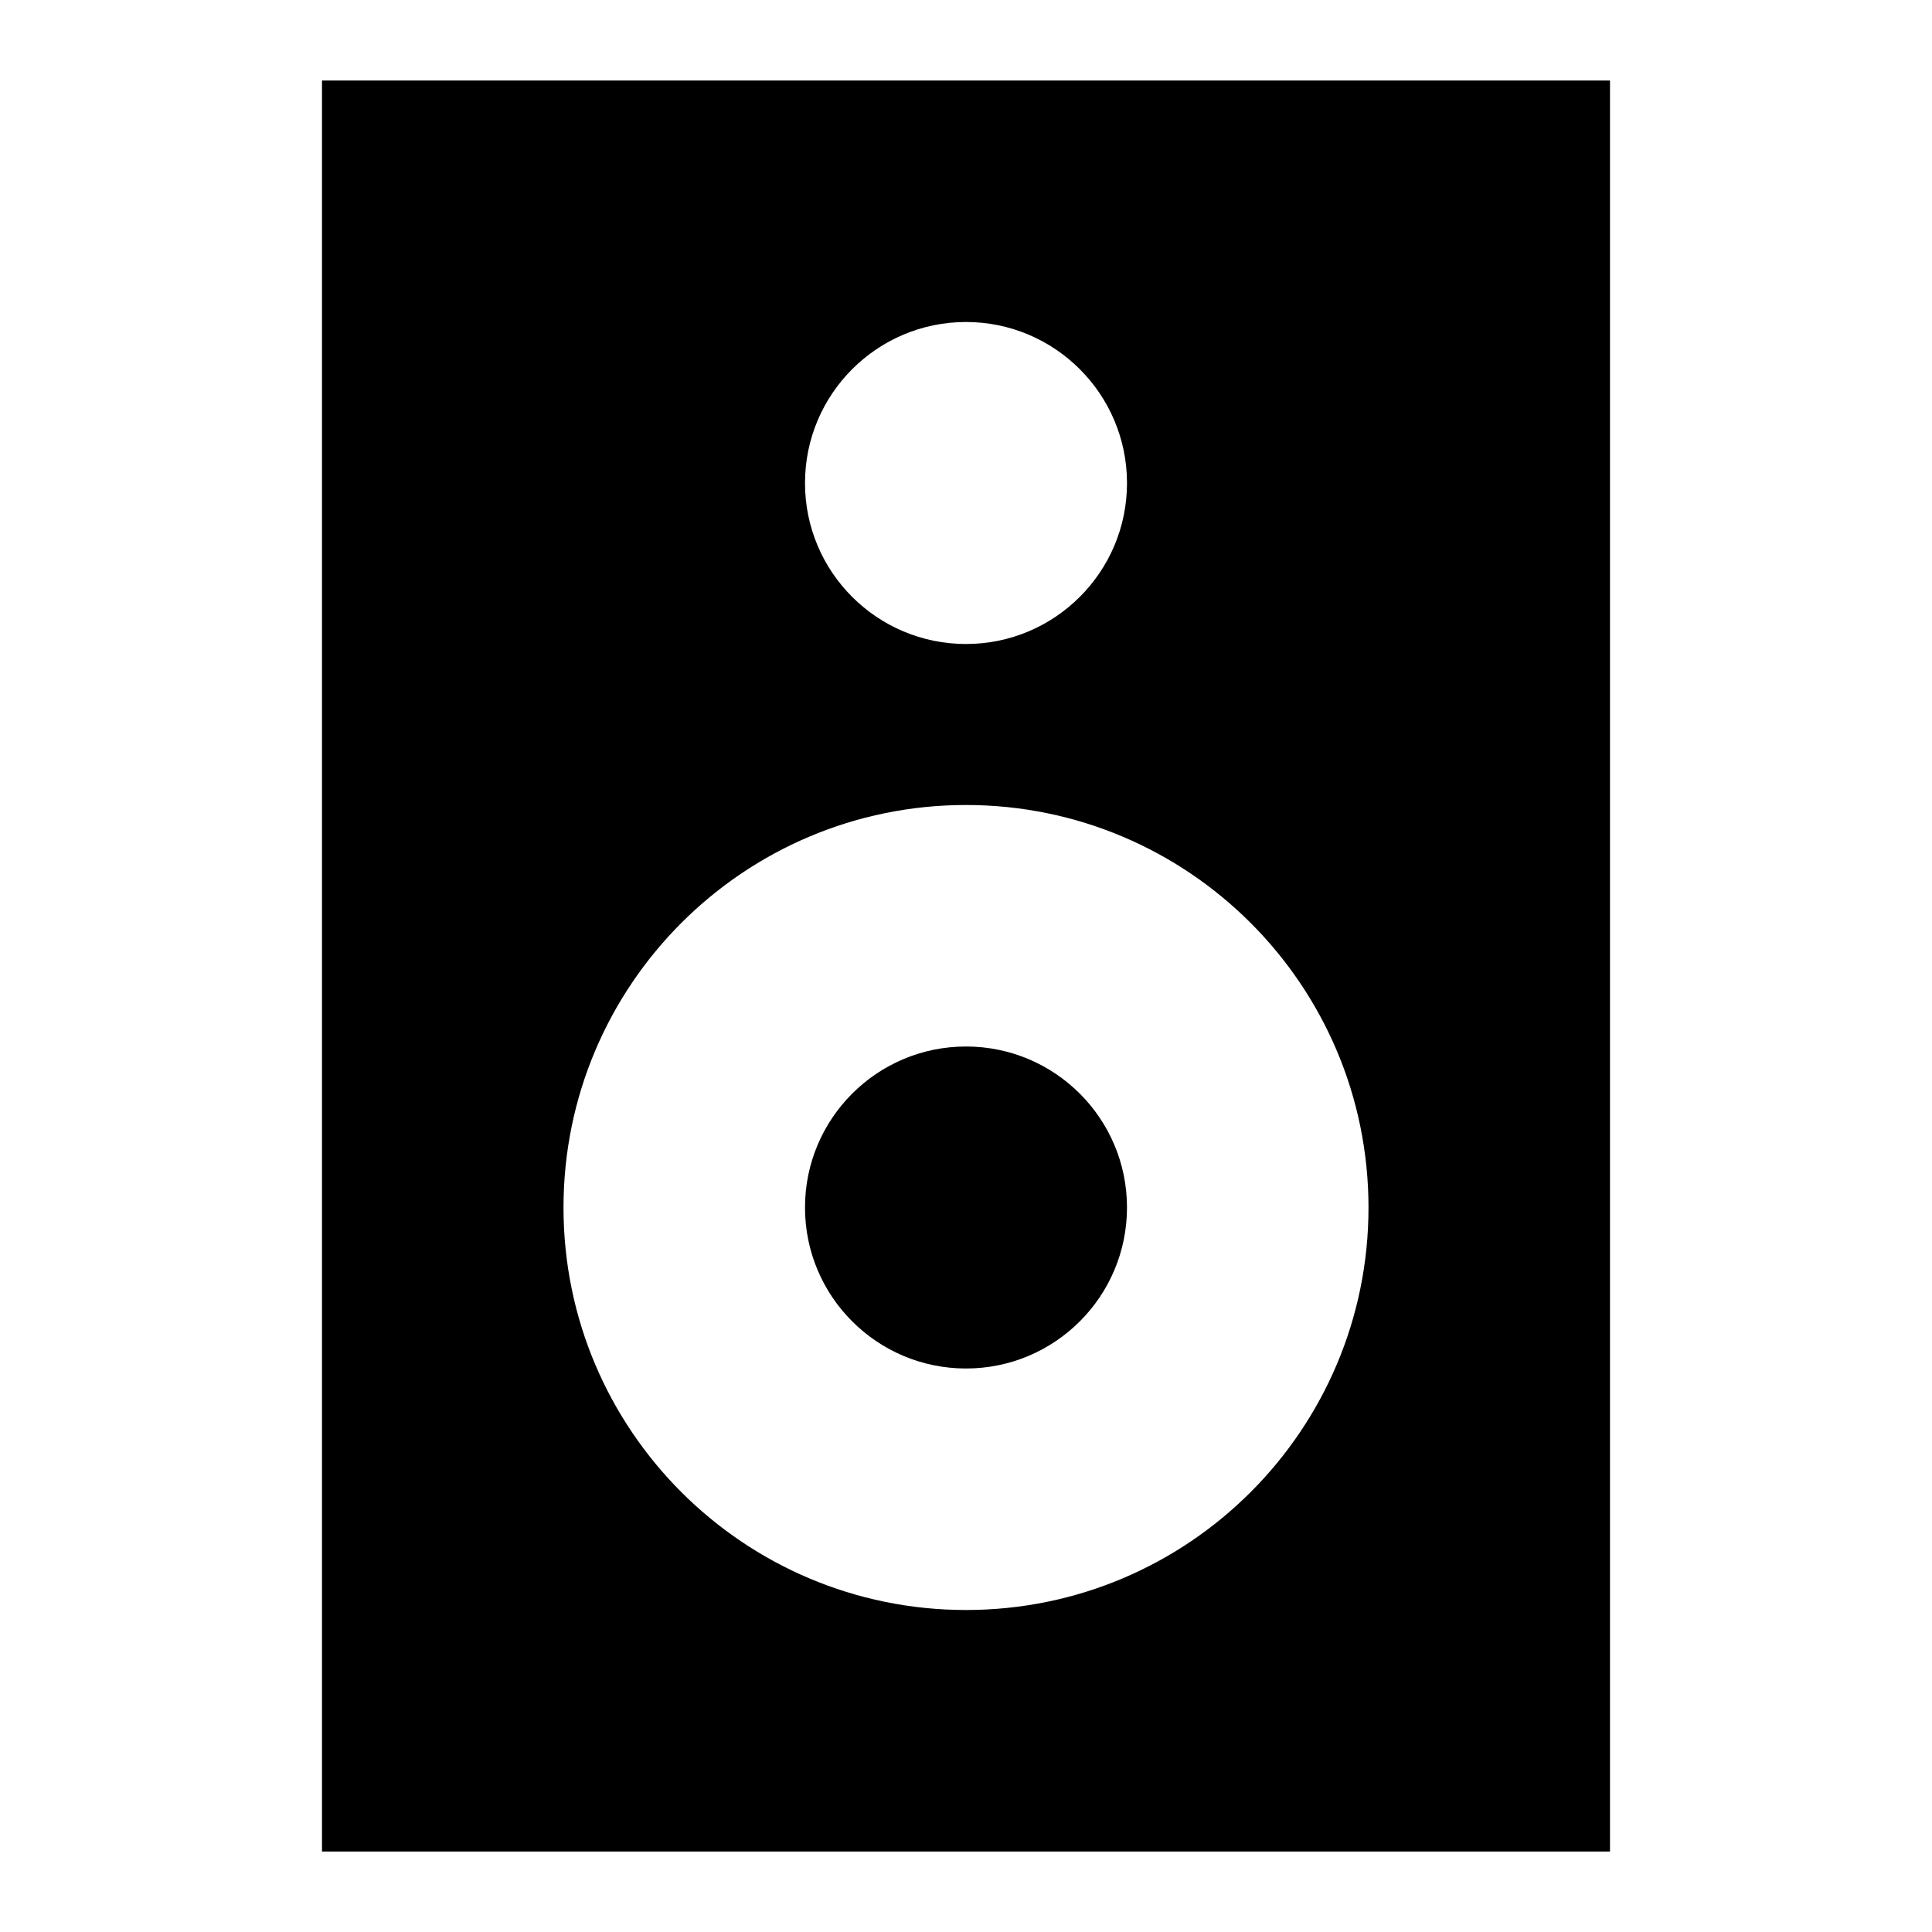 <svg xmlns="http://www.w3.org/2000/svg" viewBox="0 0 24 24" style="enable-background:new 0 0 24 24"><path d="M4,1v22h16V1H4z M12,4c1.103,0,2,0.896,2,2.001C14,7.106,13.103,8,12,8c-1.104,0-2-0.894-2-1.999C10,4.896,10.896,4,12,4z M12,20c-2.76,0-5-2.236-5-4.999C7,12.237,9.24,10,12,10c2.76,0,5,2.237,5,5.001C17,17.764,14.76,20,12,20z"/><circle cx="12" cy="15" r="2"/></svg>